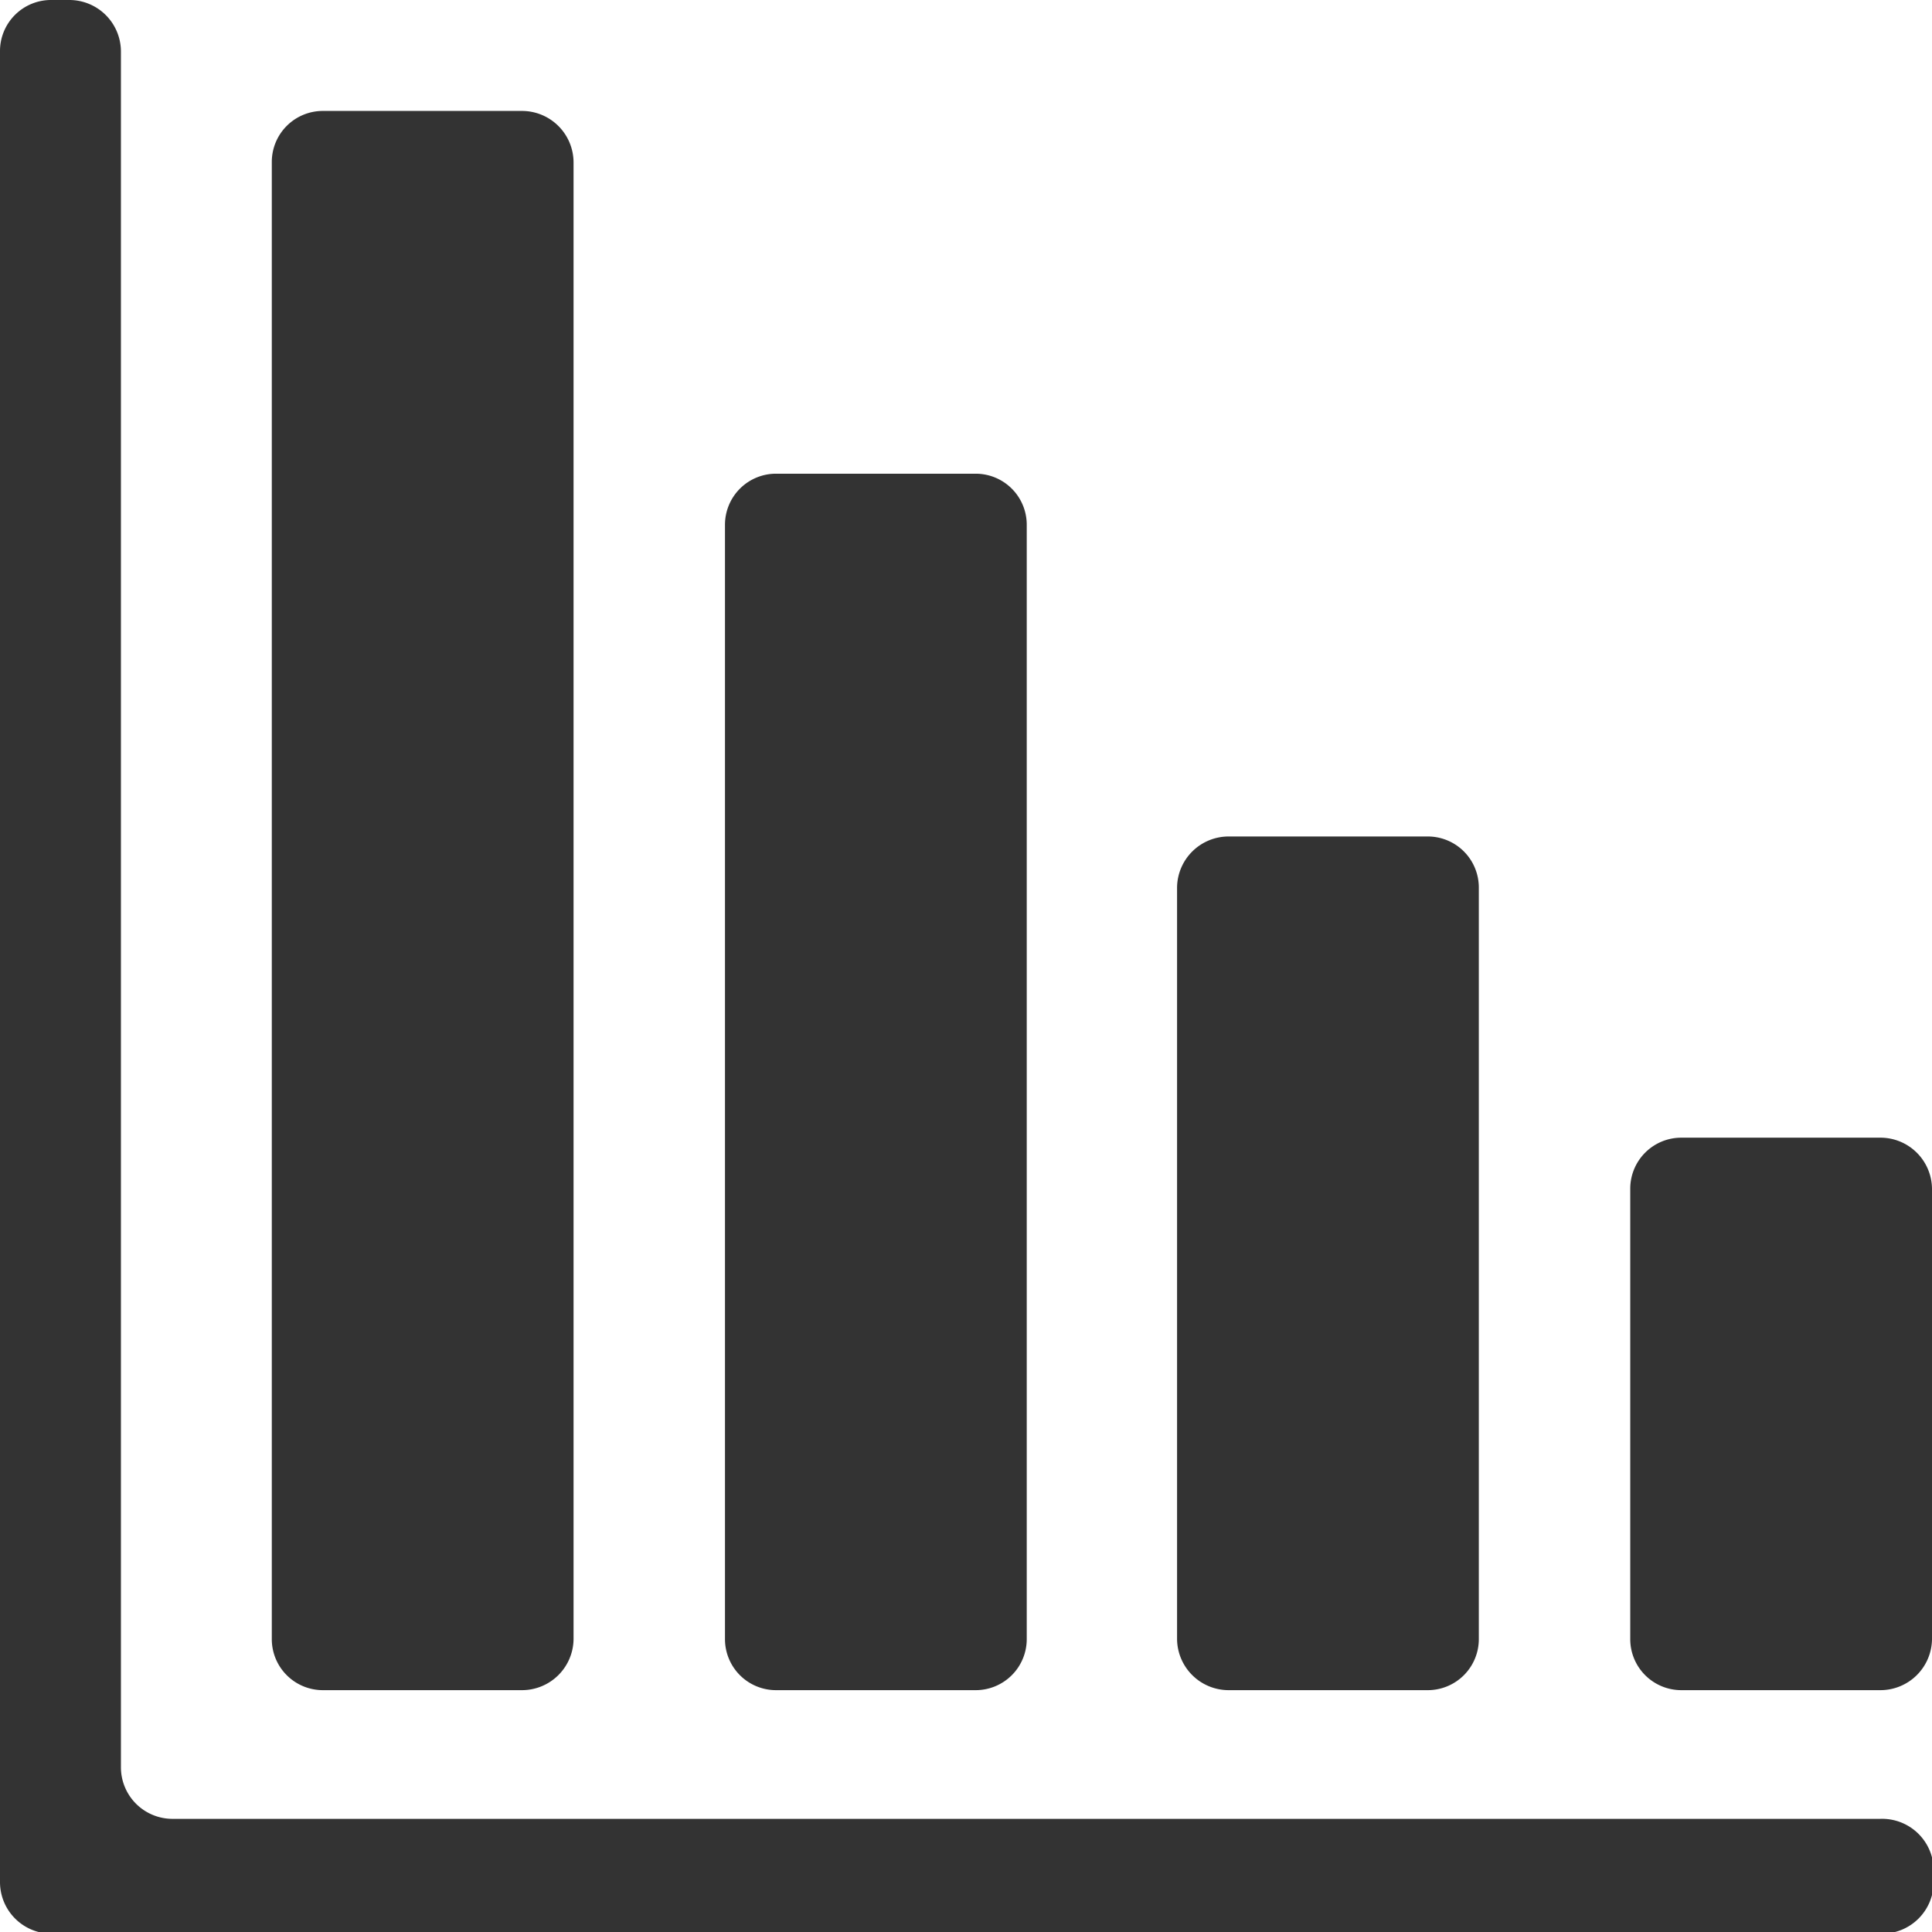 <svg xmlns="http://www.w3.org/2000/svg" viewBox="0 0 34.83 34.83"><defs><style>.cls-1{fill:#333;}</style></defs><title>Asset 8</title><g id="Layer_2" data-name="Layer 2"><g id="お悩み"><path class="cls-1" d="M33.9,20.51H30.31a.92.92,0,0,0-.92.92v8.12a.92.92,0,0,0,.92.92H33.9a.93.93,0,0,0,.93-.92V21.43A.93.93,0,0,0,33.9,20.51Z"/><path class="cls-1" d="M22.15,30.47h3.59a.92.92,0,0,0,.92-.92V16a.92.92,0,0,0-.92-.92H22.15a.93.93,0,0,0-.93.92V29.55A.93.93,0,0,0,22.15,30.47Z"/><path class="cls-1" d="M14,30.47h3.59a.92.92,0,0,0,.92-.92V9.46a.92.92,0,0,0-.92-.92H14a.92.92,0,0,0-.93.92V29.55A.92.92,0,0,0,14,30.47Z"/><path class="cls-1" d="M5.82,30.47H9.41a.93.93,0,0,0,.93-.92V2.93A.93.93,0,0,0,9.41,2H5.82a.92.92,0,0,0-.92.92V29.55A.92.92,0,0,0,5.82,30.47Z"/><path class="cls-1" d="M33.9,32.79H3.1a.93.93,0,0,1-.92-.93V.93A.93.93,0,0,0,1.25,0H.93A.92.92,0,0,0,0,.93v33a.93.93,0,0,0,.93.93h33a.93.93,0,0,0,.93-.93v-.19A.93.93,0,0,0,33.9,32.79Z"/></g></g></svg>